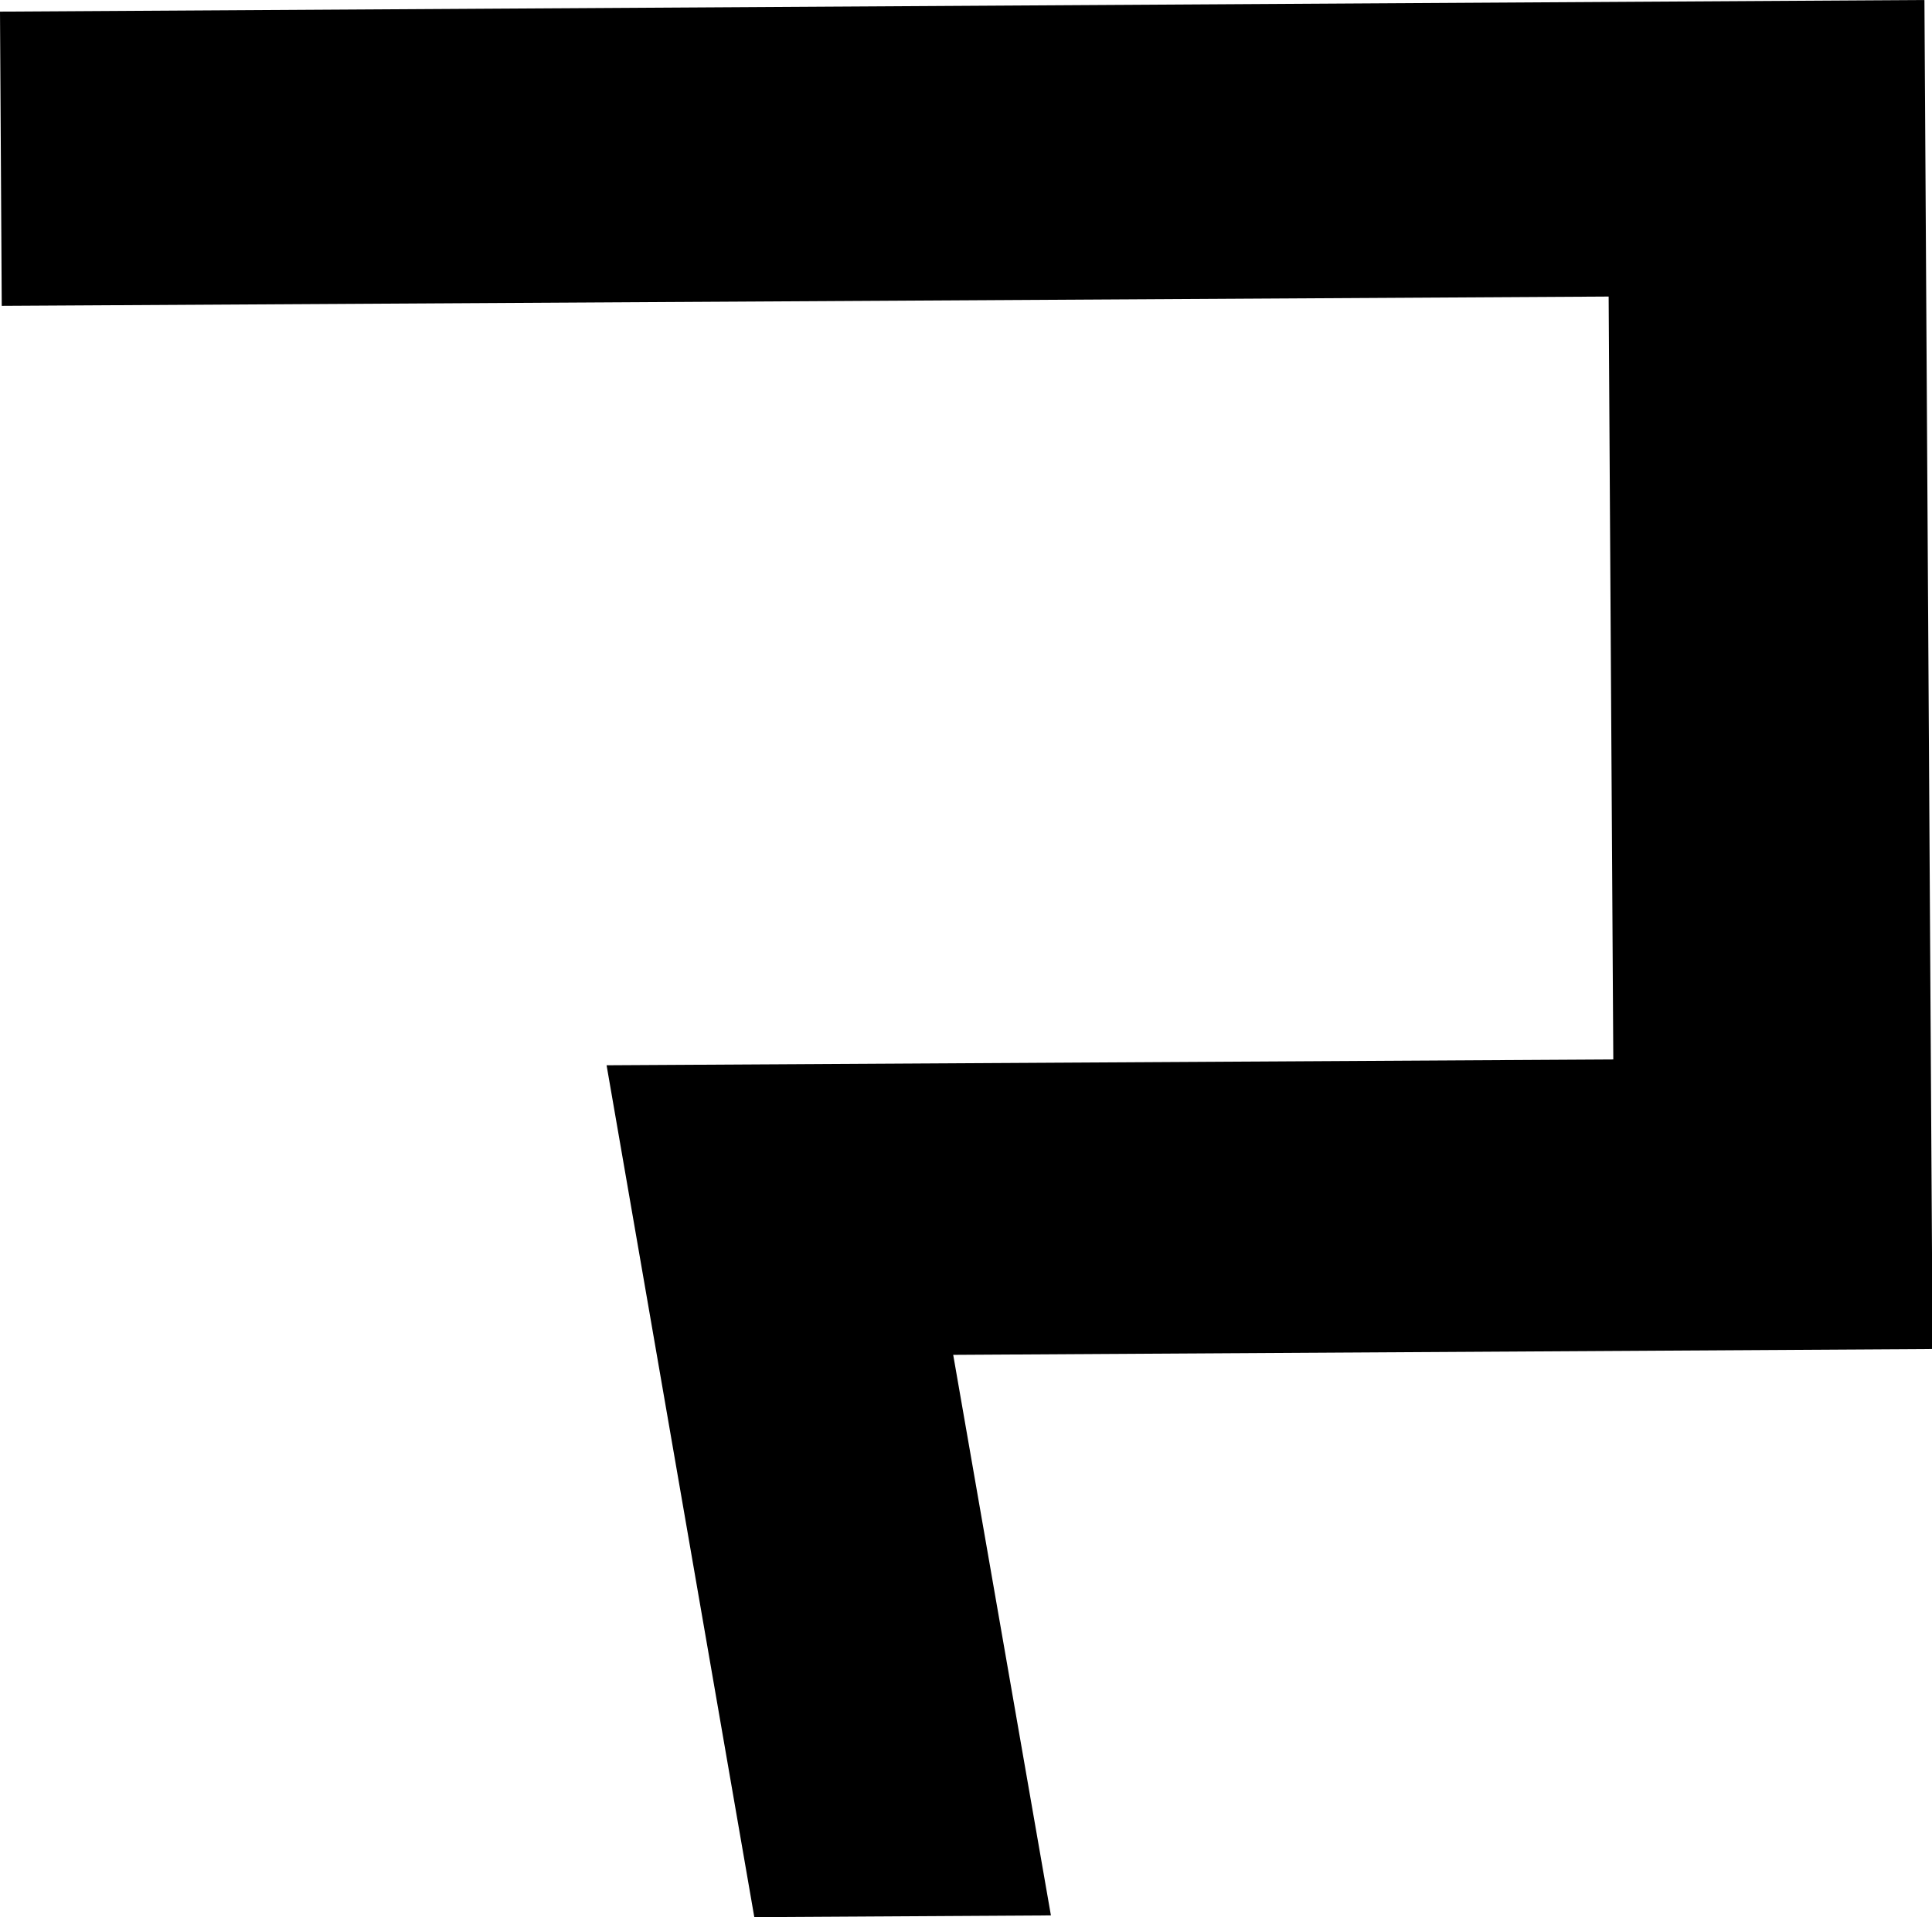 <?xml version="1.0" encoding="UTF-8"?><svg id="b" xmlns="http://www.w3.org/2000/svg" width="33.22" height="32.97" viewBox="0 0 33.22 32.97"><g id="c"><path d="m16.39,23.3l1.68,9.64-5.1.03-2.54-14.65,17.31-.1-.08-13.12L.03,5.26l-.03-5.06,33.09-.2.14,23.2-16.84.1Z"/></g></svg>